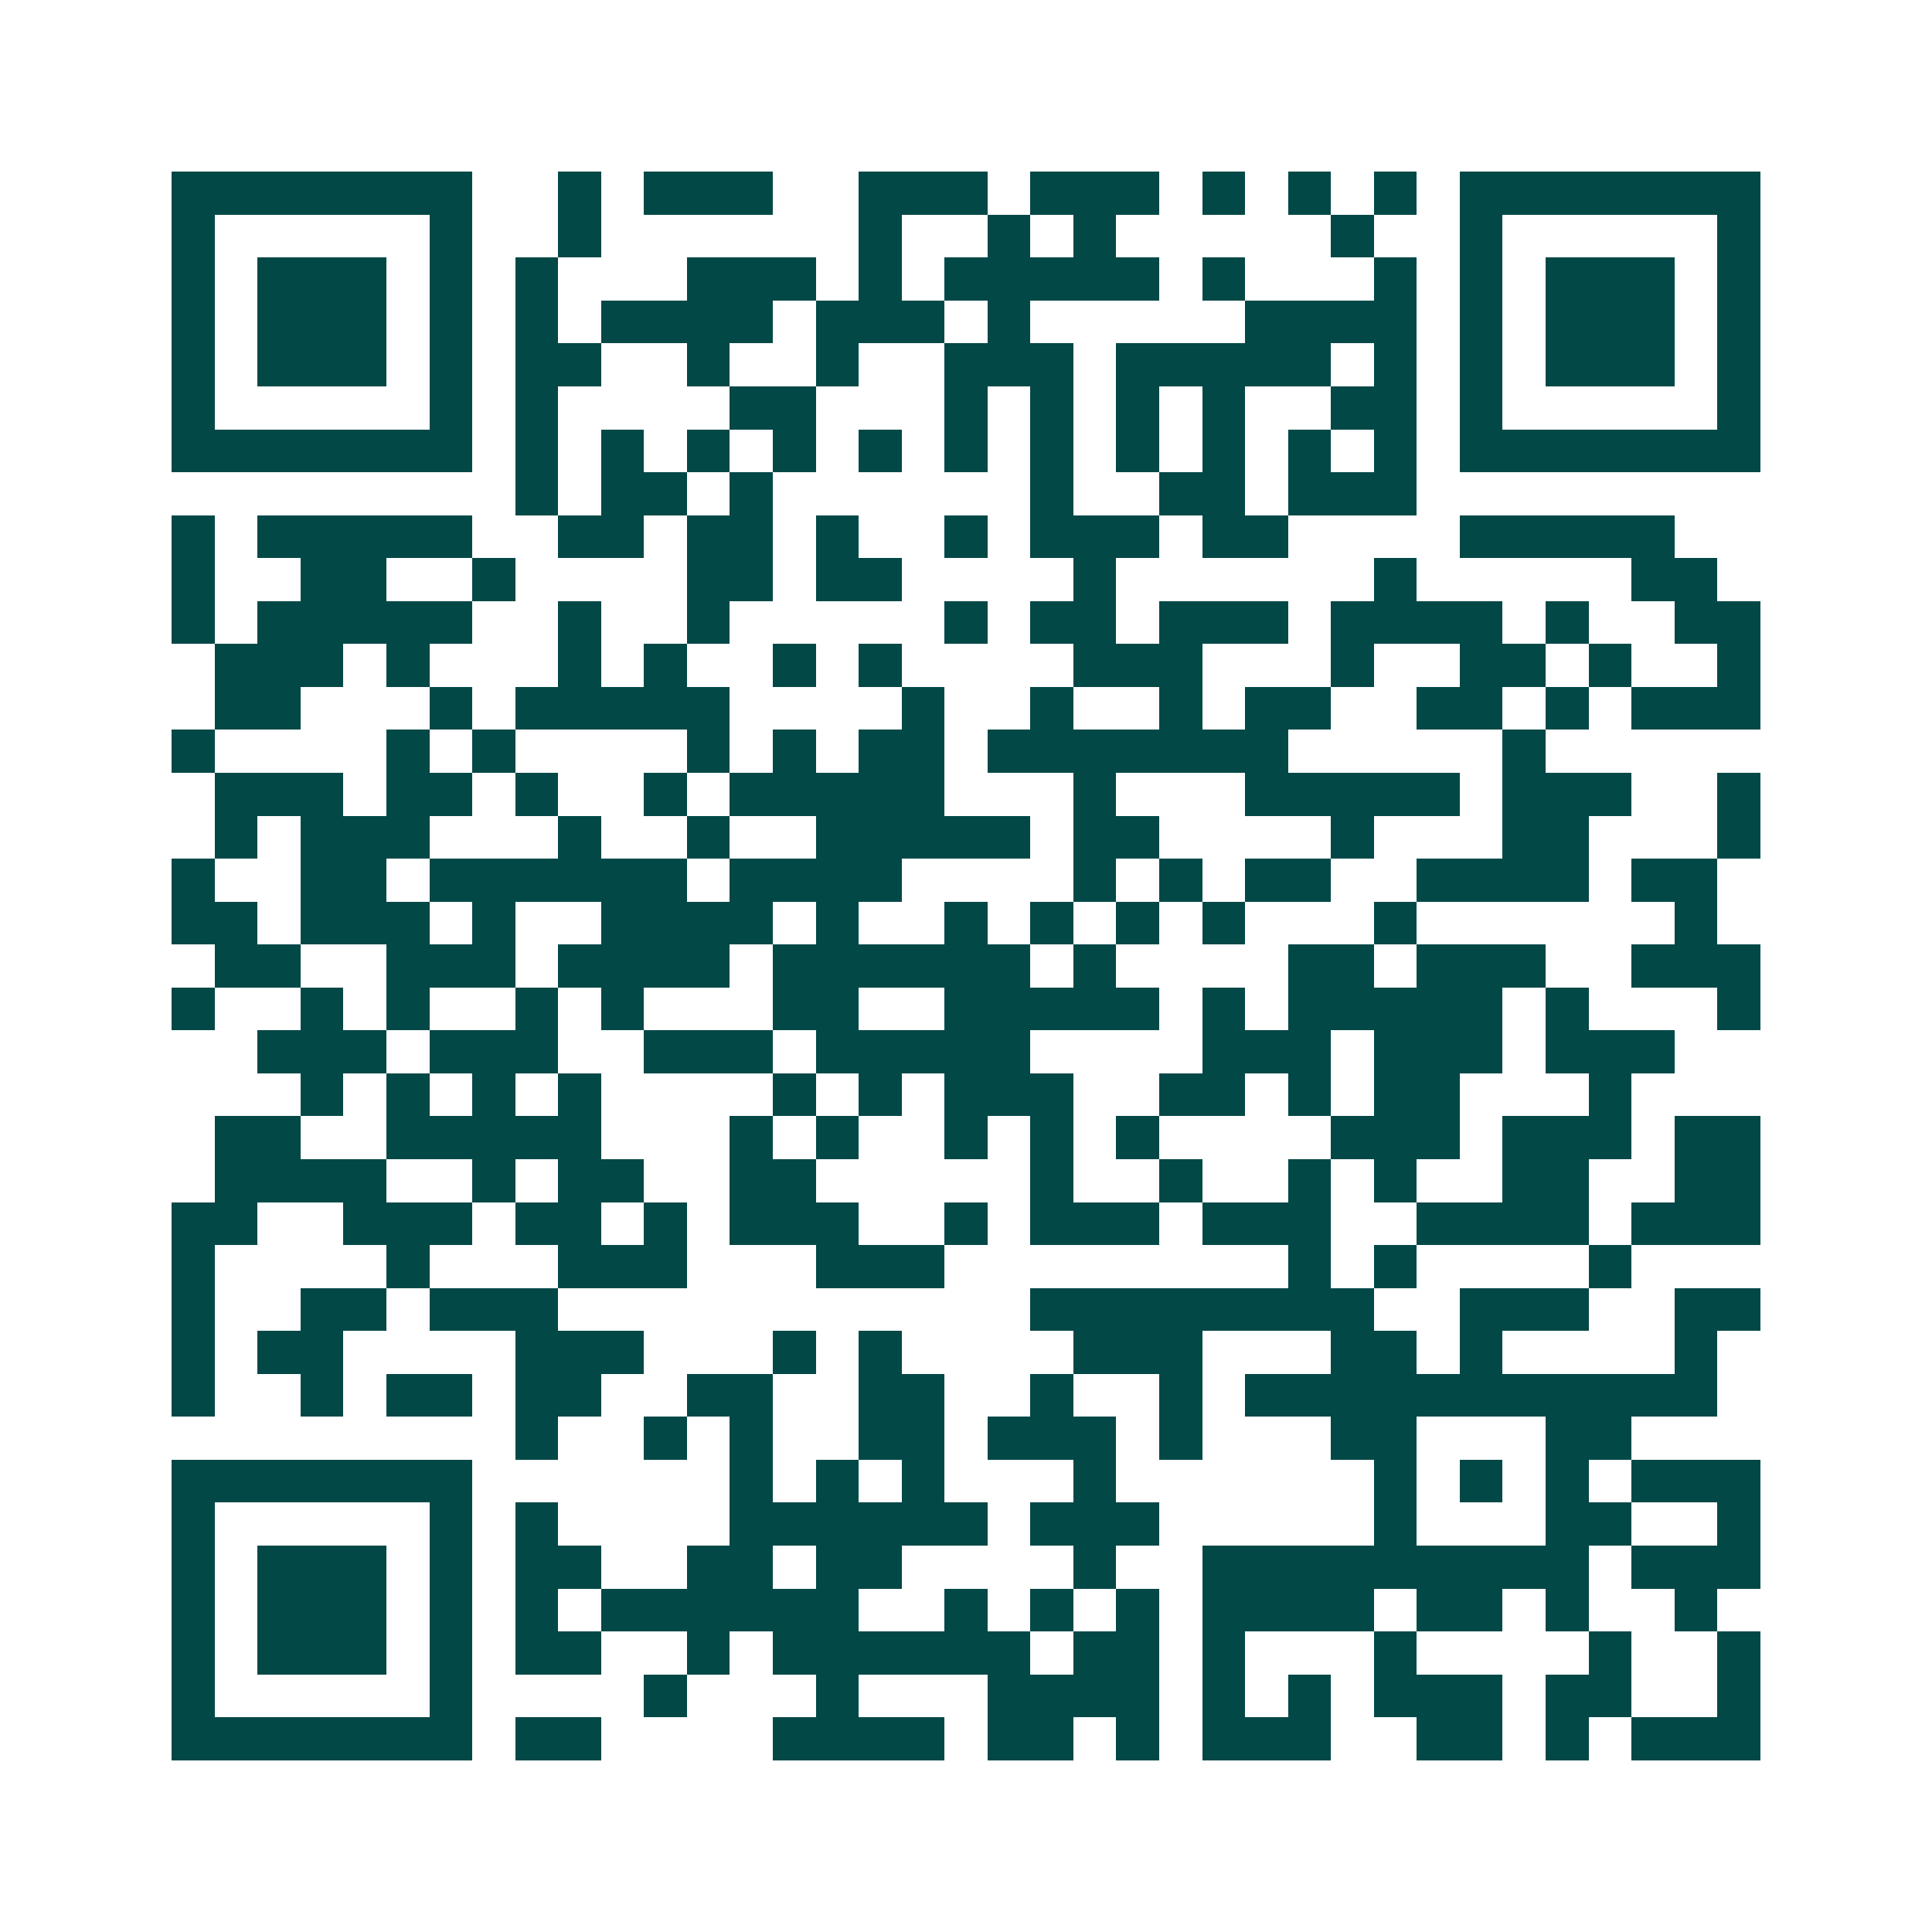 <svg xmlns="http://www.w3.org/2000/svg" width="200" height="200" viewBox="0 0 45 45" shape-rendering="crispEdges"><path fill="#ffffff" d="M0 0h45v45H0z"/><path stroke="#014847" d="M4 4.5h7m2 0h1m1 0h3m2 0h3m1 0h3m1 0h1m1 0h1m1 0h1m1 0h7M4 5.5h1m5 0h1m2 0h1m6 0h1m2 0h1m1 0h1m5 0h1m2 0h1m5 0h1M4 6.5h1m1 0h3m1 0h1m1 0h1m3 0h3m1 0h1m1 0h5m1 0h1m3 0h1m1 0h1m1 0h3m1 0h1M4 7.5h1m1 0h3m1 0h1m1 0h1m1 0h4m1 0h3m1 0h1m5 0h4m1 0h1m1 0h3m1 0h1M4 8.5h1m1 0h3m1 0h1m1 0h2m2 0h1m2 0h1m2 0h3m1 0h5m1 0h1m1 0h1m1 0h3m1 0h1M4 9.5h1m5 0h1m1 0h1m4 0h2m3 0h1m1 0h1m1 0h1m1 0h1m2 0h2m1 0h1m5 0h1M4 10.5h7m1 0h1m1 0h1m1 0h1m1 0h1m1 0h1m1 0h1m1 0h1m1 0h1m1 0h1m1 0h1m1 0h1m1 0h7M12 11.5h1m1 0h2m1 0h1m6 0h1m2 0h2m1 0h3M4 12.5h1m1 0h5m2 0h2m1 0h2m1 0h1m2 0h1m1 0h3m1 0h2m4 0h5M4 13.5h1m2 0h2m2 0h1m4 0h2m1 0h2m4 0h1m6 0h1m5 0h2M4 14.5h1m1 0h5m2 0h1m2 0h1m5 0h1m1 0h2m1 0h3m1 0h4m1 0h1m2 0h2M5 15.5h3m1 0h1m3 0h1m1 0h1m2 0h1m1 0h1m4 0h3m3 0h1m2 0h2m1 0h1m2 0h1M5 16.5h2m3 0h1m1 0h5m4 0h1m2 0h1m2 0h1m1 0h2m2 0h2m1 0h1m1 0h3M4 17.5h1m4 0h1m1 0h1m4 0h1m1 0h1m1 0h2m1 0h7m5 0h1M5 18.5h3m1 0h2m1 0h1m2 0h1m1 0h5m3 0h1m3 0h5m1 0h3m2 0h1M5 19.5h1m1 0h3m3 0h1m2 0h1m2 0h5m1 0h2m4 0h1m3 0h2m3 0h1M4 20.5h1m2 0h2m1 0h6m1 0h4m4 0h1m1 0h1m1 0h2m2 0h4m1 0h2M4 21.5h2m1 0h3m1 0h1m2 0h4m1 0h1m2 0h1m1 0h1m1 0h1m1 0h1m3 0h1m6 0h1M5 22.5h2m2 0h3m1 0h4m1 0h6m1 0h1m4 0h2m1 0h3m2 0h3M4 23.5h1m2 0h1m1 0h1m2 0h1m1 0h1m3 0h2m2 0h5m1 0h1m1 0h5m1 0h1m3 0h1M6 24.5h3m1 0h3m2 0h3m1 0h5m4 0h3m1 0h3m1 0h3M7 25.5h1m1 0h1m1 0h1m1 0h1m4 0h1m1 0h1m1 0h3m2 0h2m1 0h1m1 0h2m3 0h1M5 26.5h2m2 0h5m3 0h1m1 0h1m2 0h1m1 0h1m1 0h1m4 0h3m1 0h3m1 0h2M5 27.5h4m2 0h1m1 0h2m2 0h2m5 0h1m2 0h1m2 0h1m1 0h1m2 0h2m2 0h2M4 28.5h2m2 0h3m1 0h2m1 0h1m1 0h3m2 0h1m1 0h3m1 0h3m2 0h4m1 0h3M4 29.5h1m4 0h1m3 0h3m3 0h3m8 0h1m1 0h1m4 0h1M4 30.5h1m2 0h2m1 0h3m11 0h8m2 0h3m2 0h2M4 31.5h1m1 0h2m4 0h3m3 0h1m1 0h1m4 0h3m3 0h2m1 0h1m4 0h1M4 32.5h1m2 0h1m1 0h2m1 0h2m2 0h2m2 0h2m2 0h1m2 0h1m1 0h11M12 33.5h1m2 0h1m1 0h1m2 0h2m1 0h3m1 0h1m3 0h2m3 0h2M4 34.5h7m6 0h1m1 0h1m1 0h1m3 0h1m6 0h1m1 0h1m1 0h1m1 0h3M4 35.5h1m5 0h1m1 0h1m4 0h6m1 0h3m5 0h1m3 0h2m2 0h1M4 36.5h1m1 0h3m1 0h1m1 0h2m2 0h2m1 0h2m4 0h1m2 0h9m1 0h3M4 37.5h1m1 0h3m1 0h1m1 0h1m1 0h6m2 0h1m1 0h1m1 0h1m1 0h4m1 0h2m1 0h1m2 0h1M4 38.5h1m1 0h3m1 0h1m1 0h2m2 0h1m1 0h6m1 0h2m1 0h1m3 0h1m4 0h1m2 0h1M4 39.5h1m5 0h1m4 0h1m3 0h1m3 0h4m1 0h1m1 0h1m1 0h3m1 0h2m2 0h1M4 40.5h7m1 0h2m4 0h4m1 0h2m1 0h1m1 0h3m2 0h2m1 0h1m1 0h3"/></svg>
